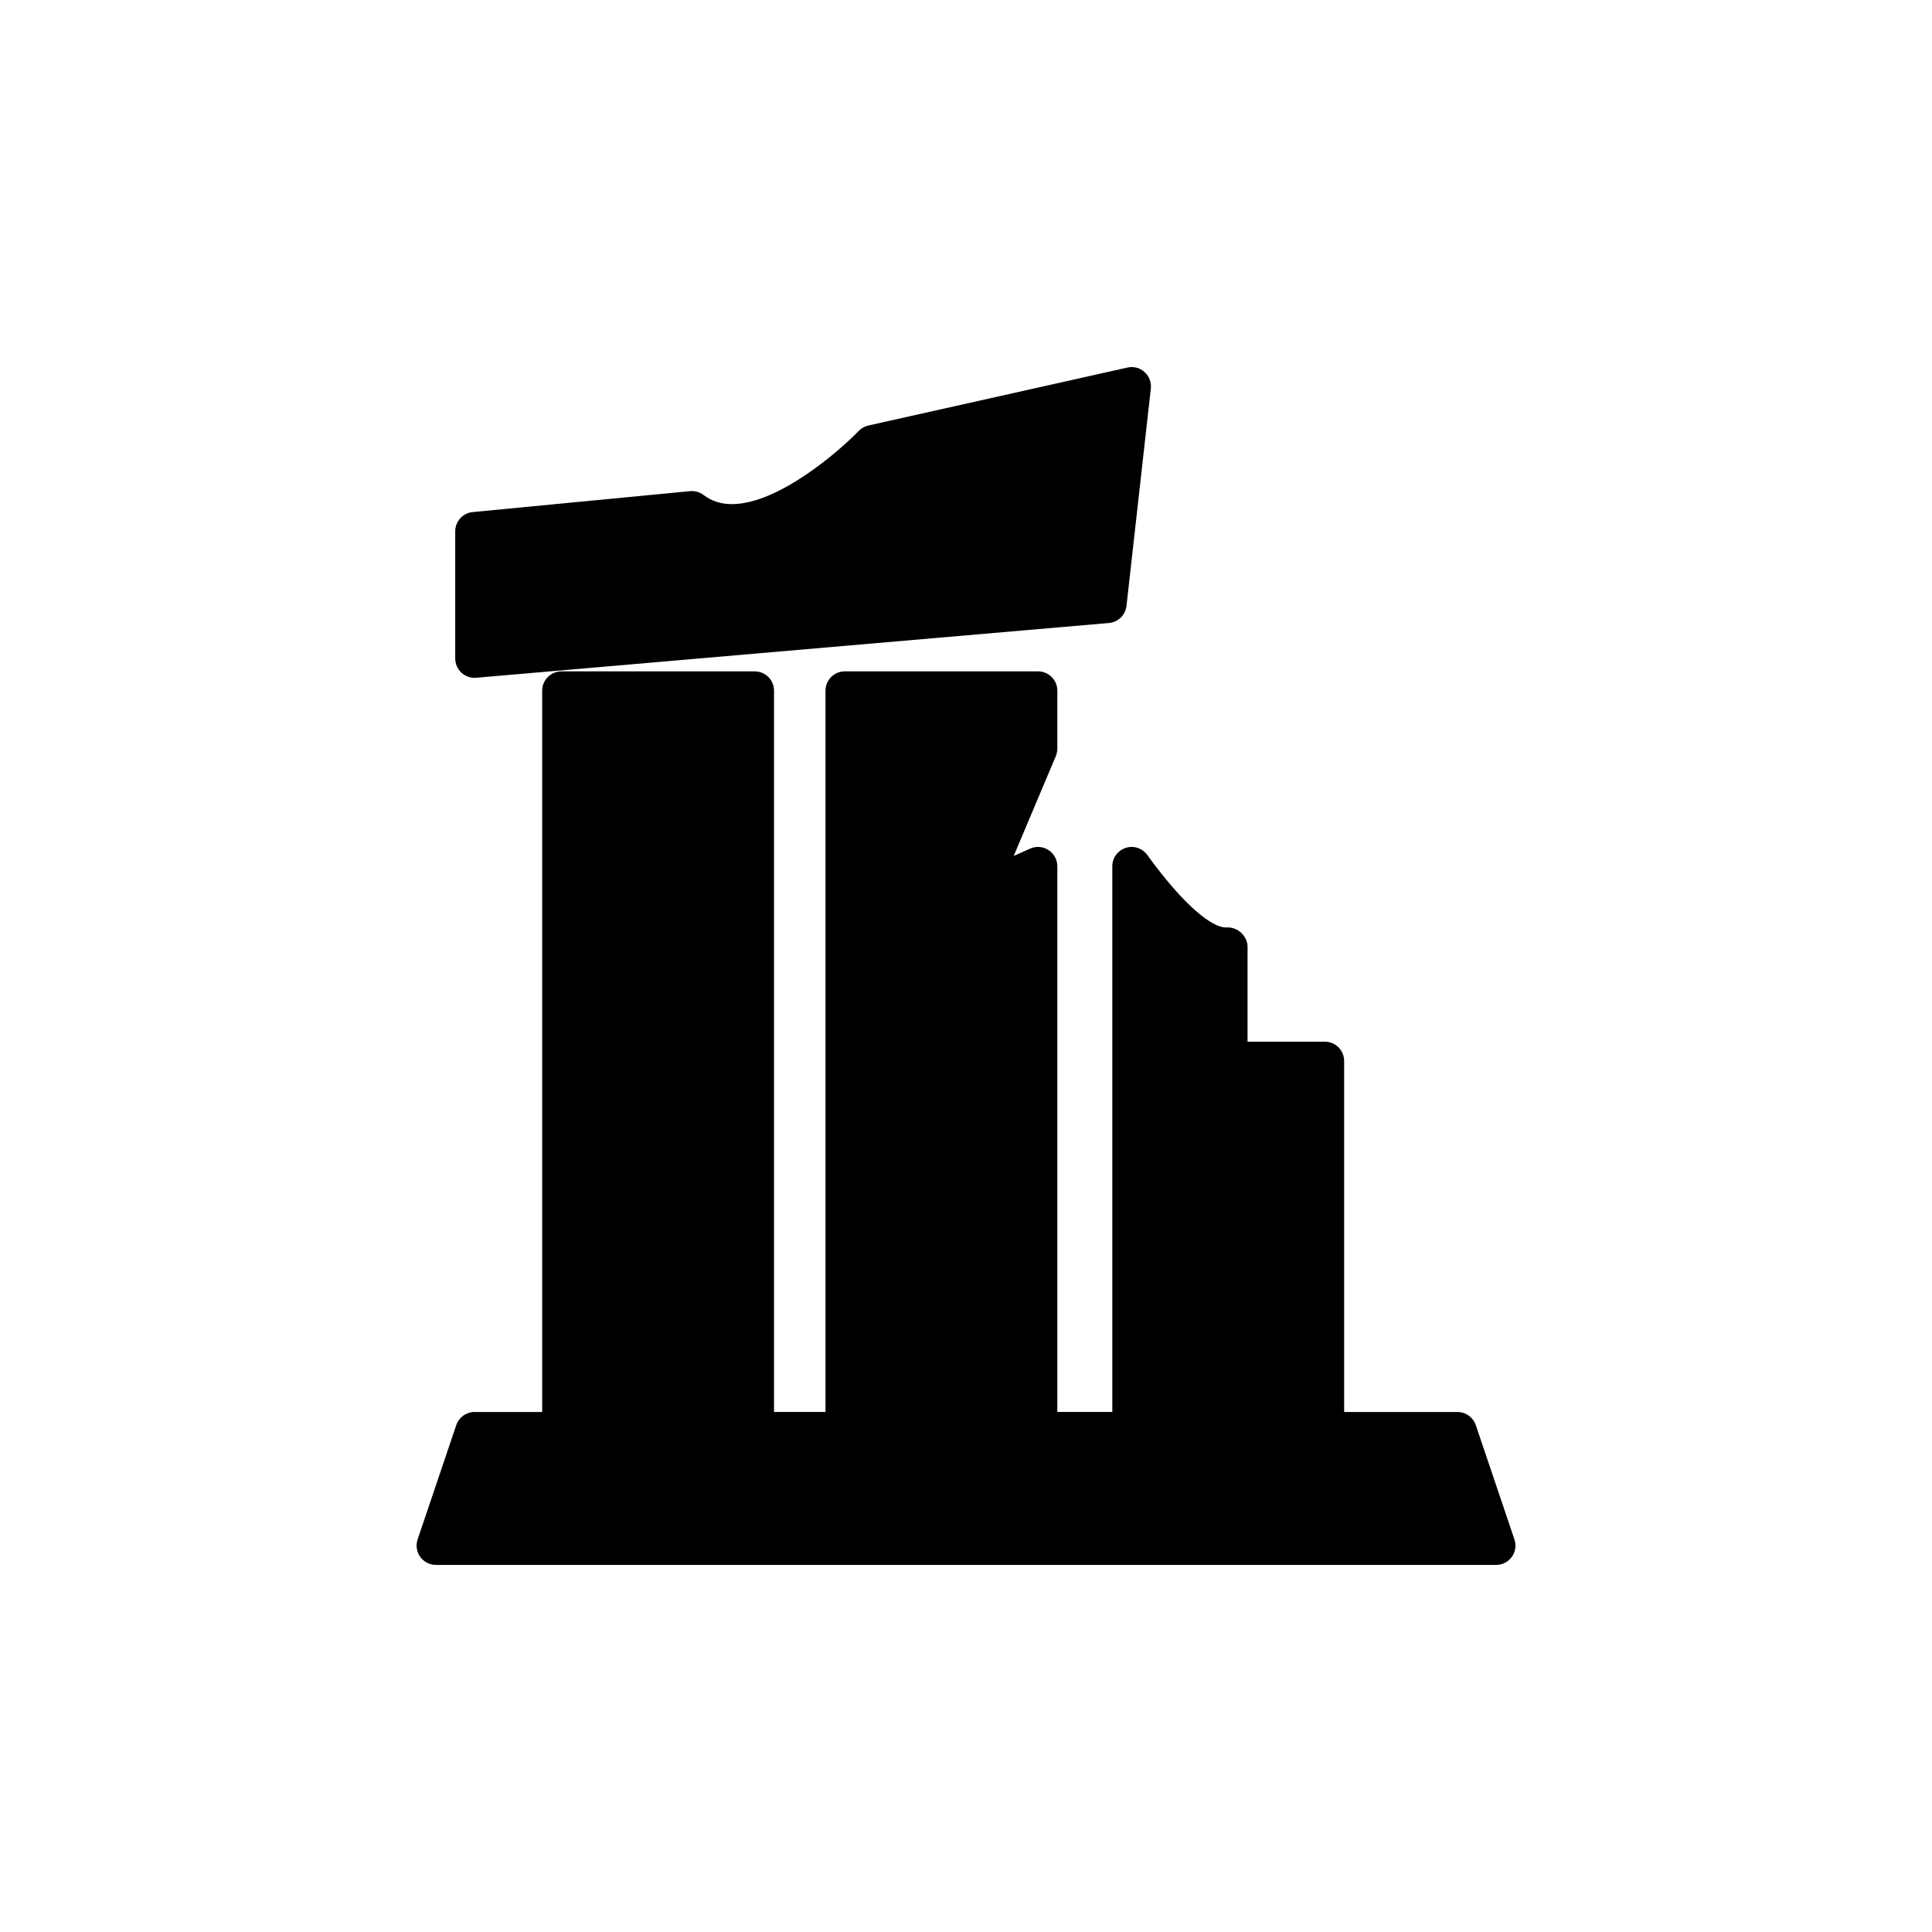 <?xml version="1.0" encoding="utf-8"?>
<!-- Generator: Adobe Illustrator 16.0.0, SVG Export Plug-In . SVG Version: 6.00 Build 0)  -->
<!DOCTYPE svg PUBLIC "-//W3C//DTD SVG 1.1//EN" "http://www.w3.org/Graphics/SVG/1.1/DTD/svg11.dtd">
<svg version="1.1" id="Layer_1" xmlns="http://www.w3.org/2000/svg" xmlns:xlink="http://www.w3.org/1999/xlink" x="0px" y="0px"
	 width="100px" height="100px" viewBox="0 0 100 100" enable-background="new 0 0 100 100" xml:space="preserve">
<g>
	<path d="M24.563,35.084c0.028,0,0.058-0.001,0.086-0.004l32.75-2.834c0.475-0.041,0.854-0.411,0.908-0.885l1.26-11.25
		c0.035-0.321-0.086-0.64-0.326-0.855c-0.24-0.217-0.566-0.305-0.887-0.231l-13.408,3c-0.191,0.043-0.366,0.141-0.502,0.282
		c-1.013,1.053-4.167,3.786-6.563,3.786c-0.567,0-1.046-0.154-1.462-0.471c-0.2-0.153-0.453-0.225-0.702-0.2l-11.25,1.083
		c-0.513,0.049-0.904,0.479-0.904,0.995v6.584c0,0.28,0.117,0.548,0.324,0.737C24.071,34.991,24.313,35.084,24.563,35.084z"/>
	<path d="M78.387,79.68l-2-5.916c-0.138-0.406-0.519-0.68-0.947-0.68h-5.867V54.917c0-0.553-0.447-1-1-1h-4V49
		c0-0.281-0.141-0.548-0.349-0.737c-0.207-0.189-0.507-0.284-0.787-0.257c-0.646,0-2.051-0.986-4.054-3.754
		c-0.256-0.353-0.71-0.5-1.118-0.365c-0.413,0.134-0.692,0.518-0.692,0.951v28.246h-2.846V44.838c0-0.339-0.172-0.654-0.456-0.839
		s-0.644-0.214-0.951-0.074l-0.851,0.379l2.179-5.165c0.053-0.123,0.079-0.255,0.079-0.389v-3c0-0.553-0.447-1-1-1h-10
		c-0.553,0-1,0.447-1,1v37.334h-2.664V35.75c0-0.553-0.447-1-1-1h-10c-0.553,0-1,0.447-1,1v37.334h-3.5
		c-0.429,0-0.81,0.273-0.947,0.68l-2,5.916c-0.104,0.306-0.053,0.642,0.135,0.903S22.24,81,22.563,81h54.877
		c0.322,0,0.625-0.155,0.813-0.417S78.49,79.985,78.387,79.68z"/>
</g>
</svg>

